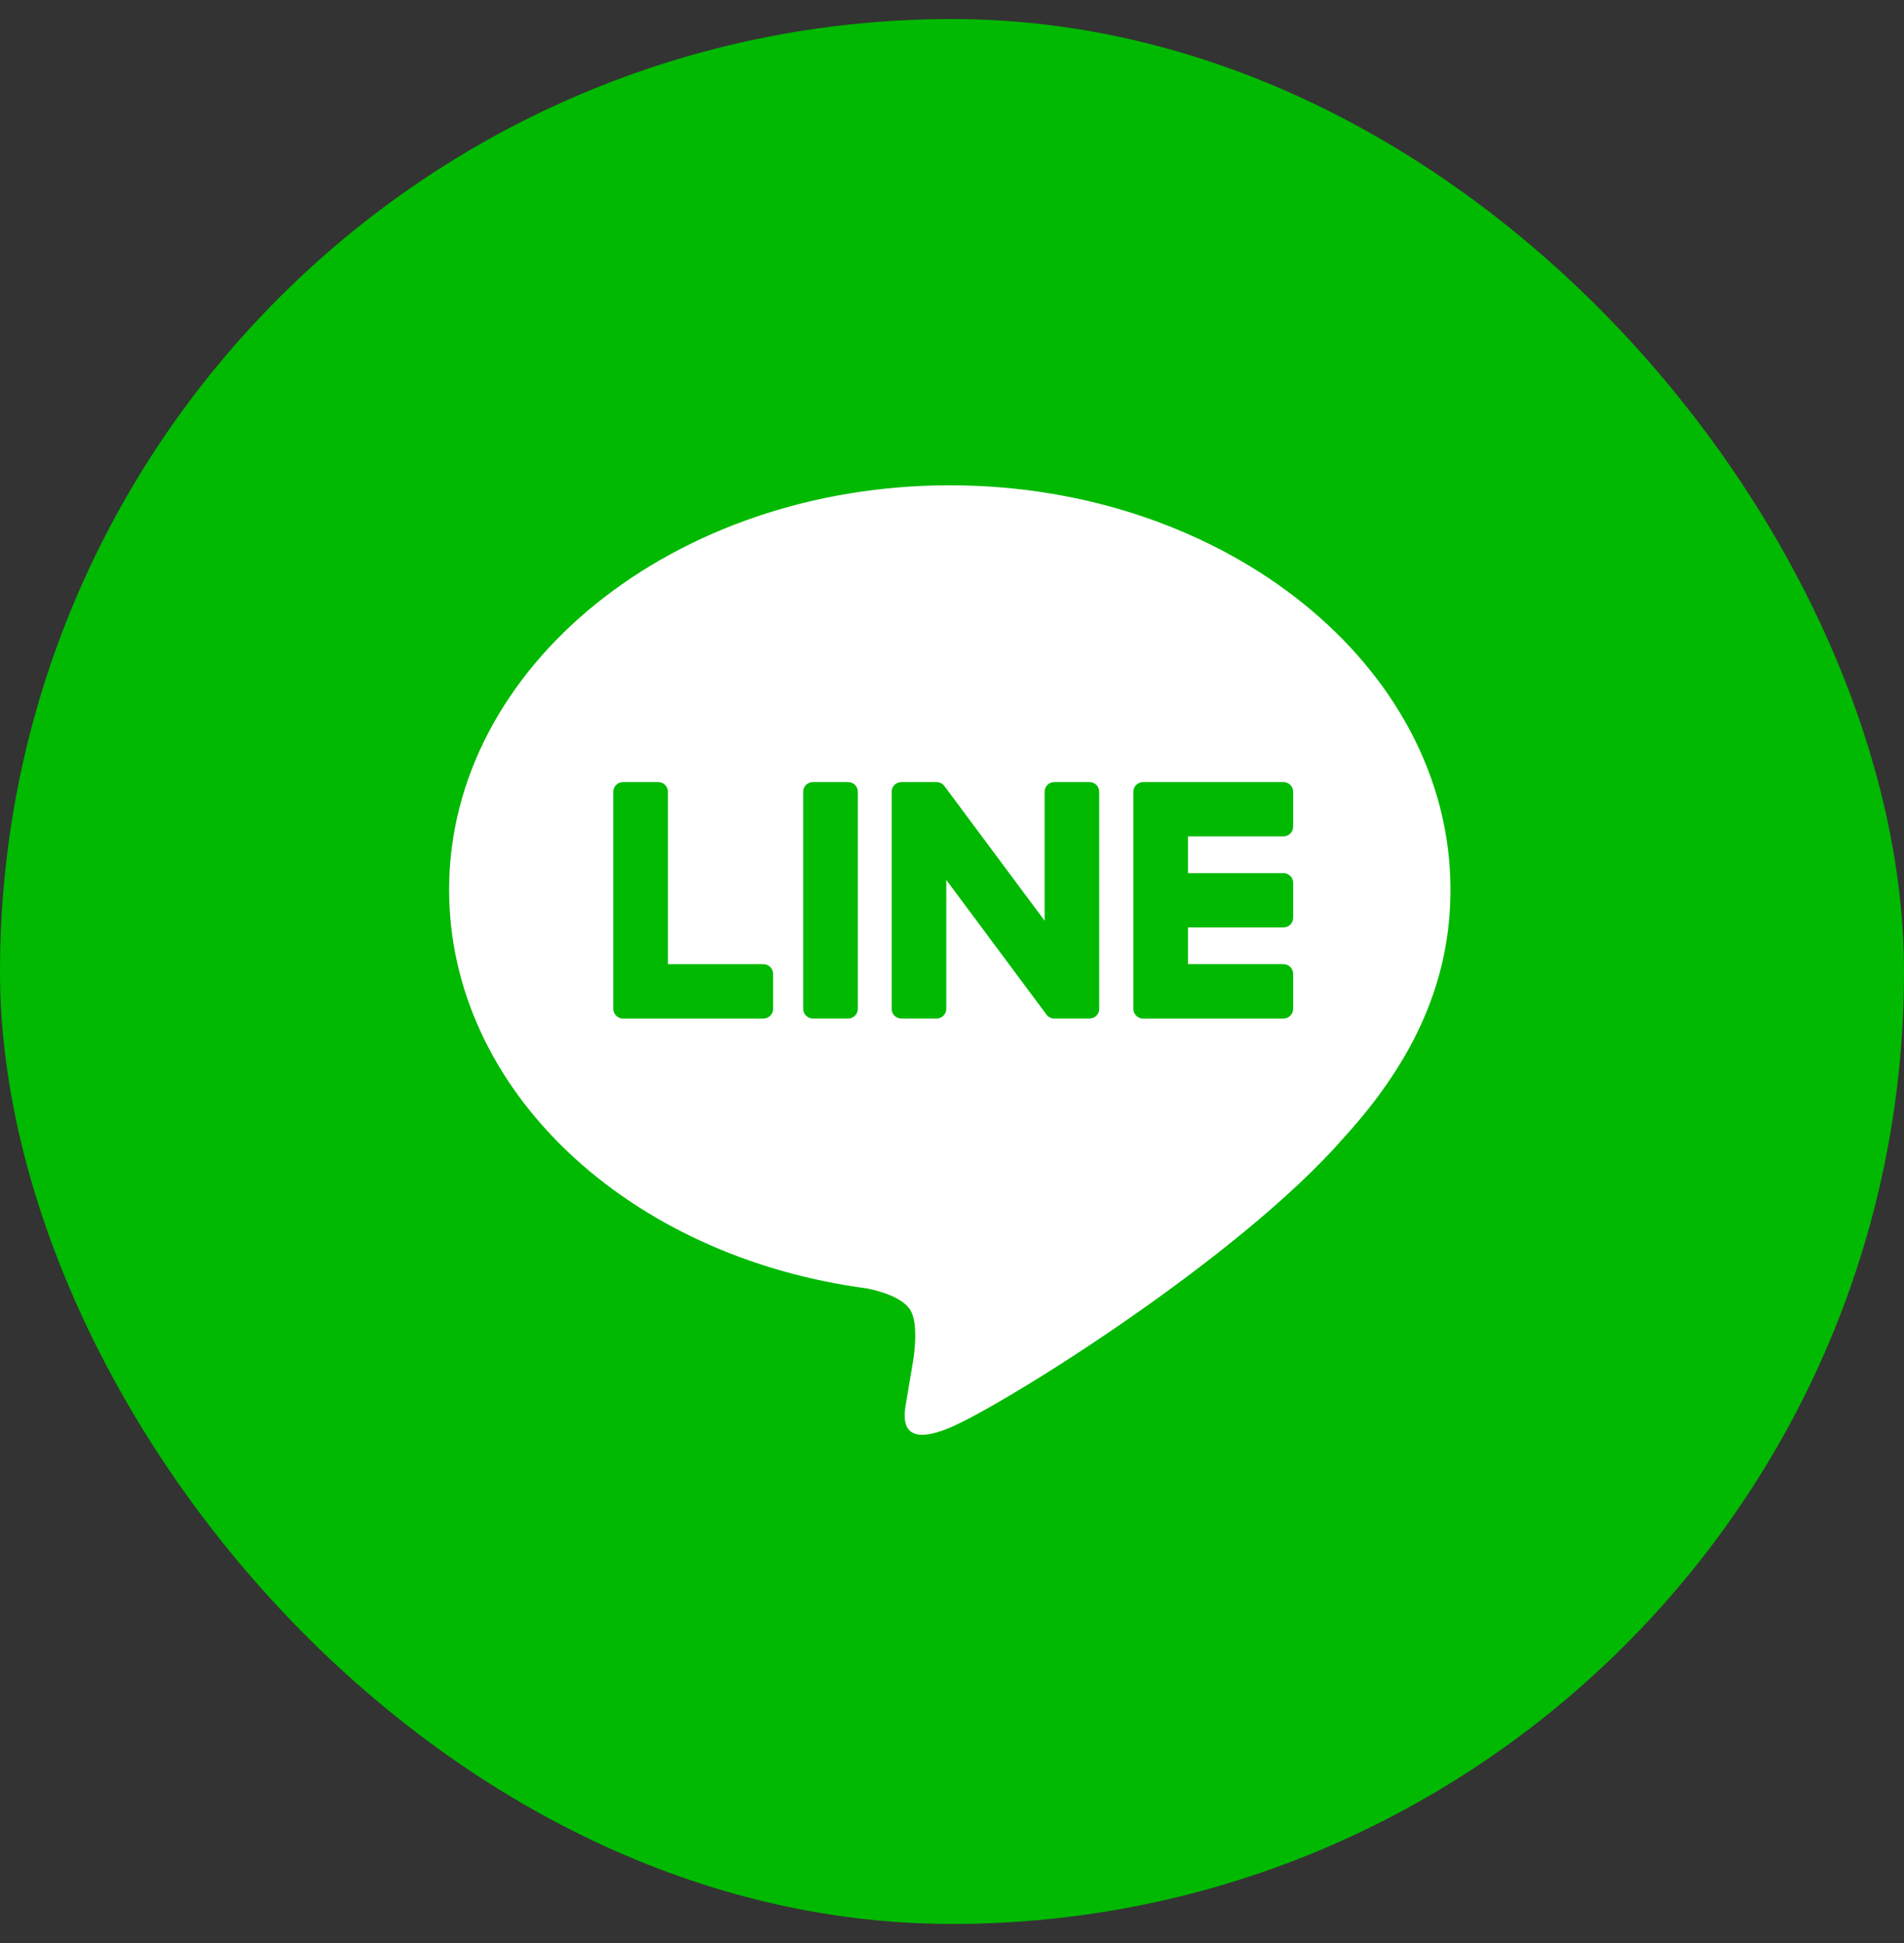 <svg width="50" height="51" viewBox="0 0 50 51" fill="none" xmlns="http://www.w3.org/2000/svg">
<rect x="0" y="0" width="50" height="51" fill="#333333" stroke="none"/>
<rect y="0.5" width="50" height="50" rx="25" fill="#00B900"/>
<path fill-rule="evenodd" clip-rule="evenodd" d="M35.229 42.891H14.766C10.445 42.891 6.942 39.407 6.942 35.108V14.754C6.942 10.455 10.445 6.971 14.766 6.971H35.229C39.55 6.971 43.053 10.455 43.053 14.754V35.108C43.053 39.407 39.55 42.891 35.229 42.891Z" fill="#00B900"/>
<path fill-rule="evenodd" clip-rule="evenodd" d="M38.09 23.352C38.09 17.499 32.191 12.738 24.942 12.738C17.693 12.738 11.794 17.499 11.794 23.352C11.794 28.598 16.471 32.992 22.79 33.822C23.218 33.914 23.801 34.103 23.948 34.468C24.08 34.798 24.035 35.316 23.991 35.65C23.991 35.65 23.836 36.573 23.803 36.769C23.745 37.1 23.538 38.063 24.942 37.475C26.345 36.886 32.513 33.04 35.272 29.881H35.271C37.177 27.803 38.09 25.694 38.09 23.352Z" fill="white"/>
<path fill-rule="evenodd" clip-rule="evenodd" d="M22.271 20.527H21.348C21.207 20.527 21.092 20.641 21.092 20.782V26.48C21.092 26.621 21.207 26.734 21.348 26.734H22.271C22.412 26.734 22.527 26.621 22.527 26.48V20.782C22.527 20.641 22.412 20.527 22.271 20.527Z" fill="#00B900"/>
<path fill-rule="evenodd" clip-rule="evenodd" d="M28.61 20.527H27.688C27.547 20.527 27.432 20.641 27.432 20.782V24.167L24.806 20.64C24.8 20.631 24.794 20.623 24.787 20.615C24.786 20.614 24.785 20.614 24.785 20.613C24.78 20.608 24.775 20.602 24.77 20.597C24.768 20.596 24.767 20.594 24.765 20.593C24.761 20.589 24.756 20.585 24.751 20.582C24.749 20.58 24.747 20.578 24.744 20.576C24.74 20.573 24.736 20.57 24.731 20.567C24.729 20.566 24.726 20.564 24.724 20.563C24.719 20.56 24.714 20.558 24.71 20.555C24.707 20.554 24.704 20.552 24.702 20.551C24.697 20.549 24.692 20.547 24.687 20.545C24.684 20.544 24.682 20.543 24.679 20.542C24.674 20.54 24.669 20.539 24.664 20.537C24.661 20.536 24.658 20.536 24.655 20.535C24.65 20.534 24.645 20.533 24.64 20.532C24.636 20.531 24.633 20.531 24.629 20.53C24.625 20.529 24.62 20.529 24.616 20.529C24.611 20.528 24.607 20.528 24.602 20.528C24.599 20.528 24.596 20.527 24.593 20.527H23.671C23.53 20.527 23.415 20.641 23.415 20.782V26.48C23.415 26.621 23.53 26.734 23.671 26.734H24.593C24.735 26.734 24.85 26.621 24.85 26.48V23.096L27.478 26.627C27.496 26.652 27.519 26.673 27.543 26.69C27.544 26.69 27.545 26.691 27.546 26.692C27.551 26.695 27.556 26.698 27.562 26.701C27.564 26.703 27.566 26.704 27.569 26.705C27.573 26.707 27.577 26.71 27.581 26.711C27.585 26.713 27.589 26.715 27.594 26.716C27.596 26.717 27.599 26.718 27.601 26.719C27.607 26.721 27.613 26.723 27.619 26.725C27.62 26.725 27.621 26.726 27.623 26.726C27.643 26.731 27.665 26.734 27.688 26.734H28.61C28.752 26.734 28.866 26.621 28.866 26.48V20.782C28.866 20.641 28.752 20.527 28.61 20.527Z" fill="#00B900"/>
<path fill-rule="evenodd" clip-rule="evenodd" d="M20.046 25.308H17.54V20.782C17.54 20.641 17.425 20.527 17.284 20.527H16.362C16.22 20.527 16.105 20.641 16.105 20.782V26.48V26.48C16.105 26.549 16.133 26.61 16.177 26.656C16.178 26.657 16.179 26.659 16.181 26.66C16.182 26.661 16.183 26.662 16.184 26.663C16.231 26.707 16.293 26.735 16.361 26.735H16.362H20.046C20.187 26.735 20.302 26.62 20.302 26.48V25.562C20.302 25.422 20.187 25.308 20.046 25.308Z" fill="#00B900"/>
<path fill-rule="evenodd" clip-rule="evenodd" d="M33.703 21.954C33.844 21.954 33.959 21.84 33.959 21.7V20.782C33.959 20.641 33.844 20.527 33.703 20.527H30.019H30.018C29.949 20.527 29.887 20.555 29.841 20.599C29.84 20.6 29.839 20.601 29.838 20.602C29.836 20.603 29.835 20.605 29.834 20.606C29.79 20.652 29.763 20.713 29.763 20.782V20.782V26.48V26.48C29.763 26.549 29.79 26.61 29.835 26.656C29.835 26.657 29.837 26.659 29.838 26.66C29.839 26.661 29.841 26.663 29.841 26.663C29.888 26.707 29.95 26.735 30.018 26.735H30.019H33.703C33.844 26.735 33.959 26.62 33.959 26.48V25.562C33.959 25.422 33.844 25.307 33.703 25.307H31.197V24.344H33.703C33.844 24.344 33.959 24.23 33.959 24.089V23.172C33.959 23.032 33.844 22.917 33.703 22.917H31.197V21.954H33.703Z" fill="#00B900"/>
</svg>
